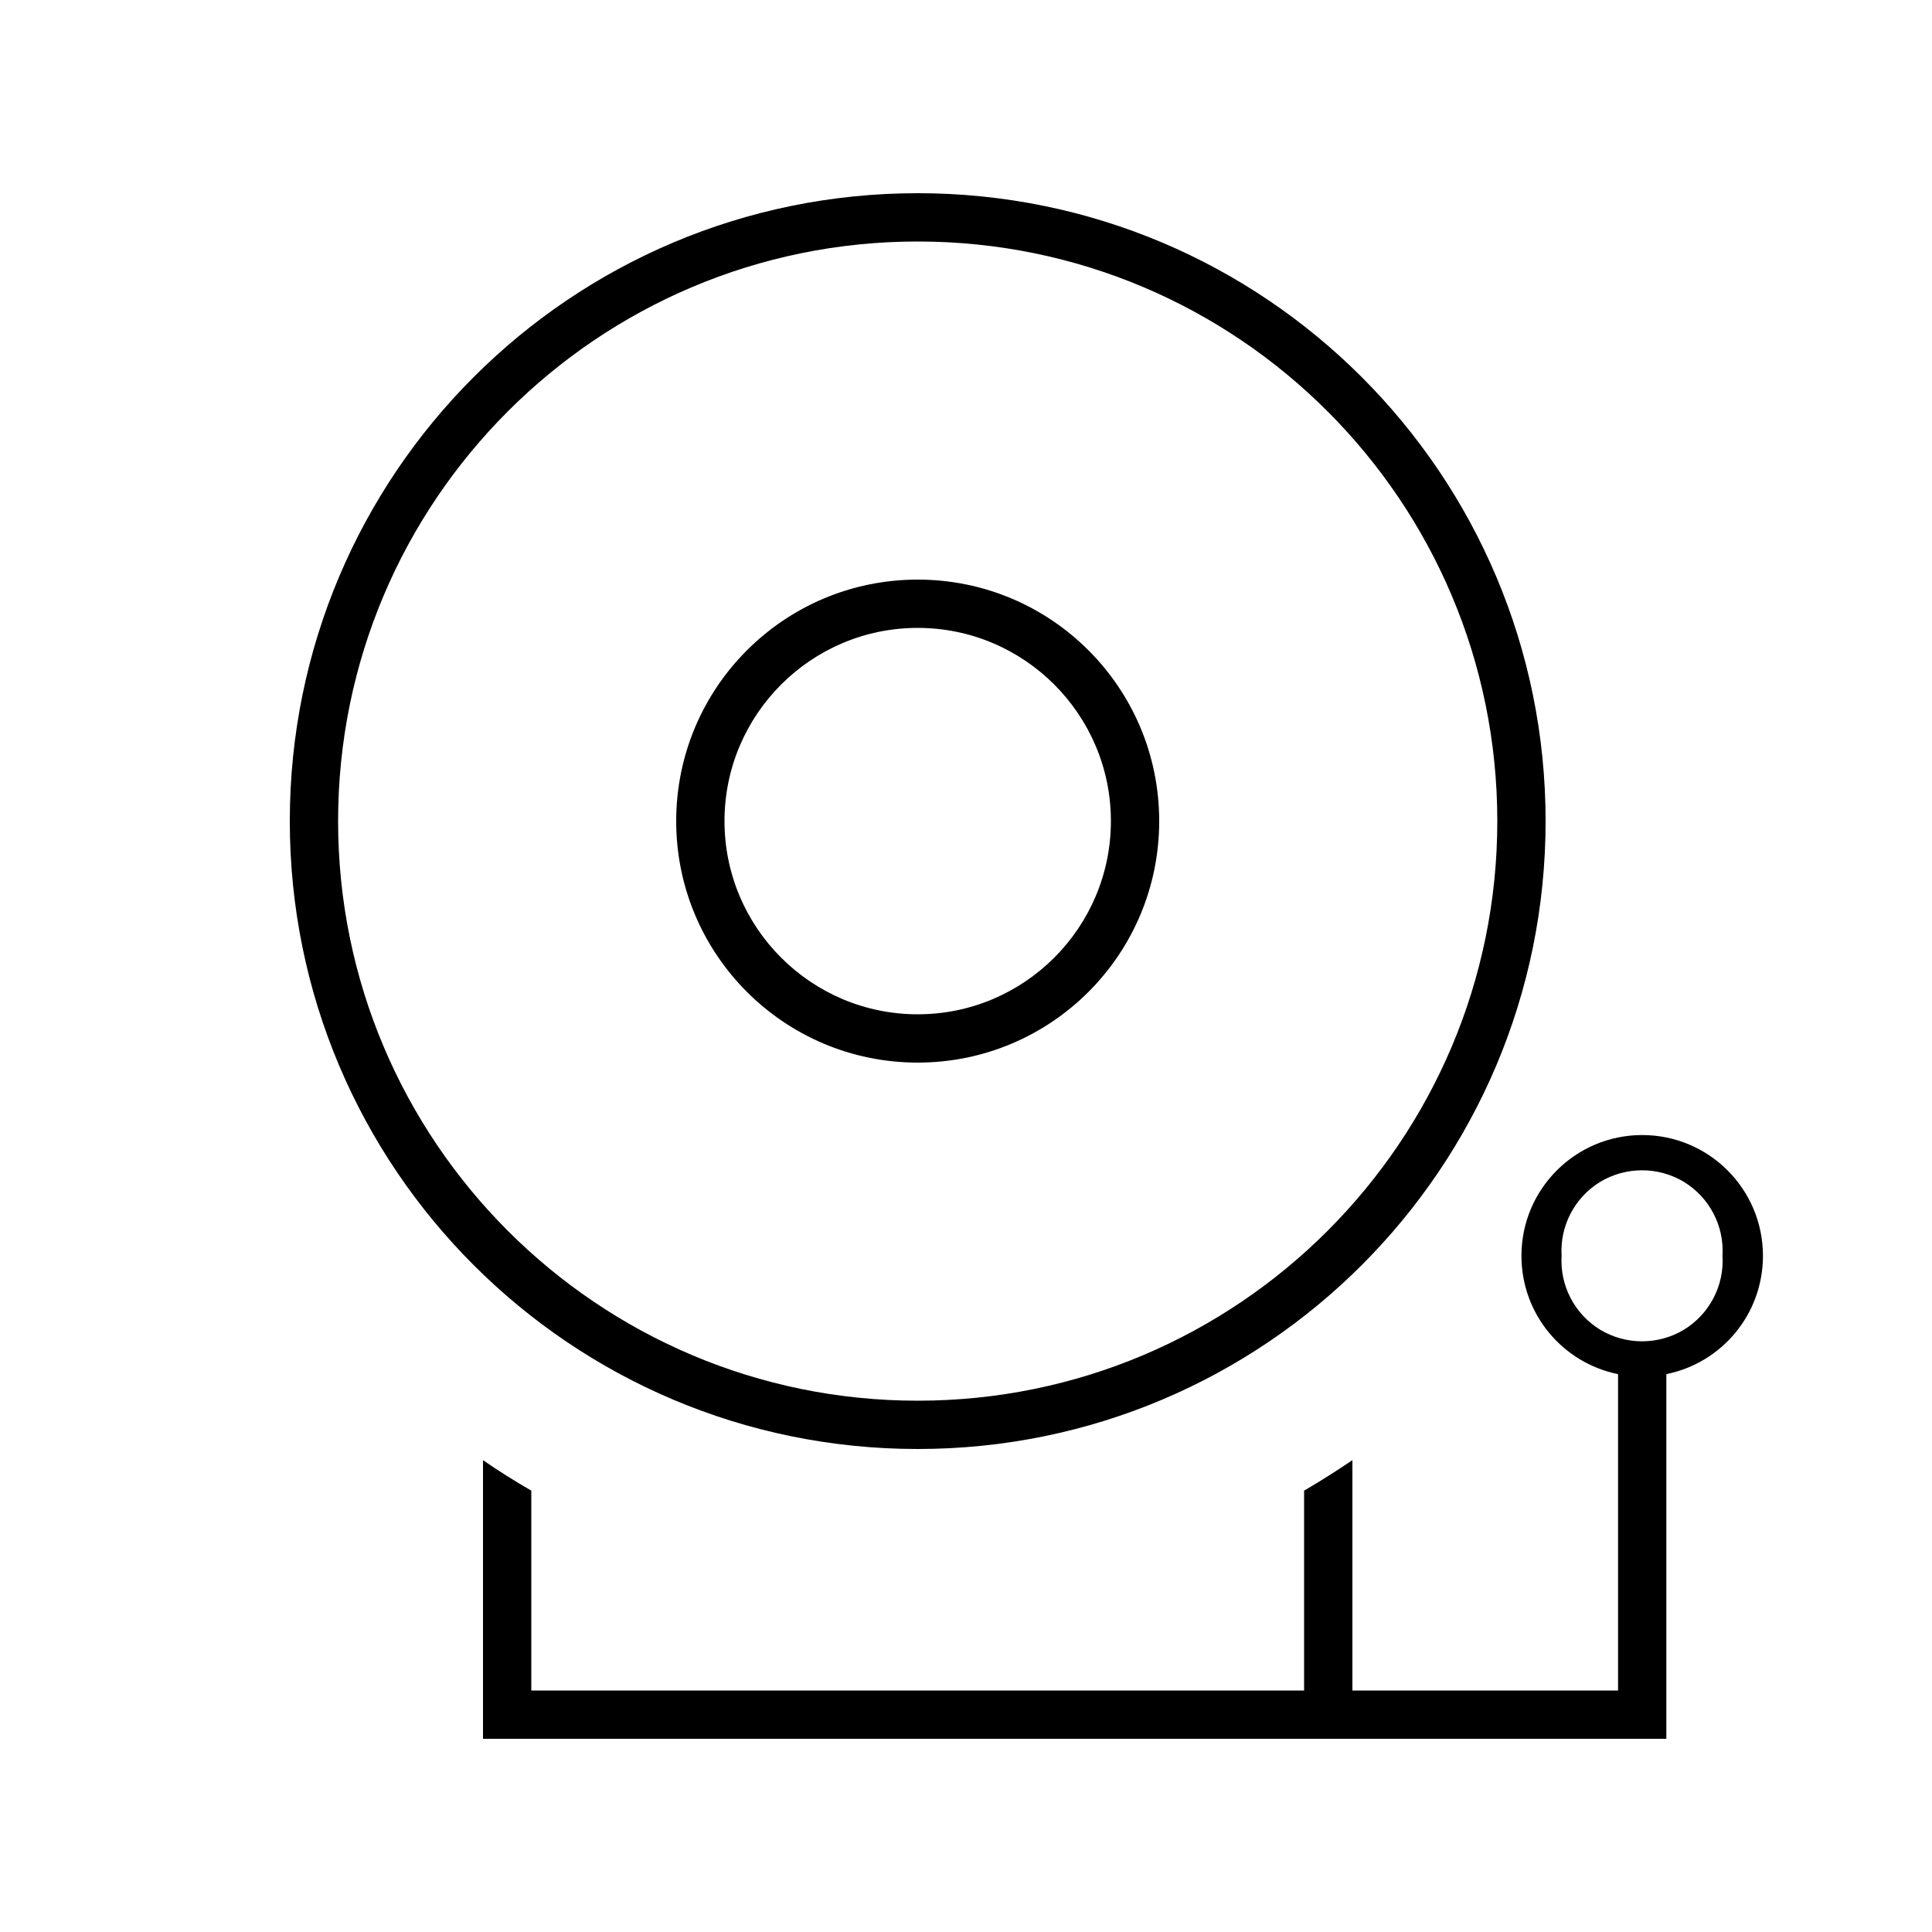 <svg xmlns="http://www.w3.org/2000/svg" viewBox="0 0 640 640"><!--! Font Awesome Pro 7.1.0 by @fontawesome - https://fontawesome.com License - https://fontawesome.com/license (Commercial License) Copyright 2025 Fonticons, Inc. --><path fill="currentColor" d="M304 80C410 80 496 166 496 272C496 378 410 464 304 464C198 464 112 378 112 272C112 166 198 80 304 80zM304 480C418.9 480 512 386.9 512 272C512 157.1 418.9 64 304 64C189.1 64 96 157.1 96 272C96 386.9 189.1 480 304 480zM304 208C339.3 208 368 236.7 368 272C368 307.3 339.3 336 304 336C268.7 336 240 307.3 240 272C240 236.7 268.7 208 304 208zM304 352C348.2 352 384 316.2 384 272C384 227.8 348.2 192 304 192C259.8 192 224 227.8 224 272C224 316.2 259.8 352 304 352zM517.3 416C516.7 406.1 521.6 396.7 530.1 391.5C538.6 386.4 549.3 386.4 557.8 391.5C566.3 396.7 571.2 406.1 570.6 416C571.2 425.9 566.3 435.3 557.8 440.5C549.3 445.6 538.6 445.6 530.1 440.5C521.6 435.3 516.7 425.9 517.3 416zM584 416C584 393.9 566.1 376 544 376C521.9 376 504 393.9 504 416C504 435.4 517.7 451.5 536 455.2L536 560L448 560L448 483.7C442.8 487.2 437.5 490.6 432 493.8L432 560L176 560L176 493.8C170.5 490.6 165.2 487.3 160 483.7L160 576L552 576L552 455.2C570.3 451.5 584 435.4 584 416z"/></svg>